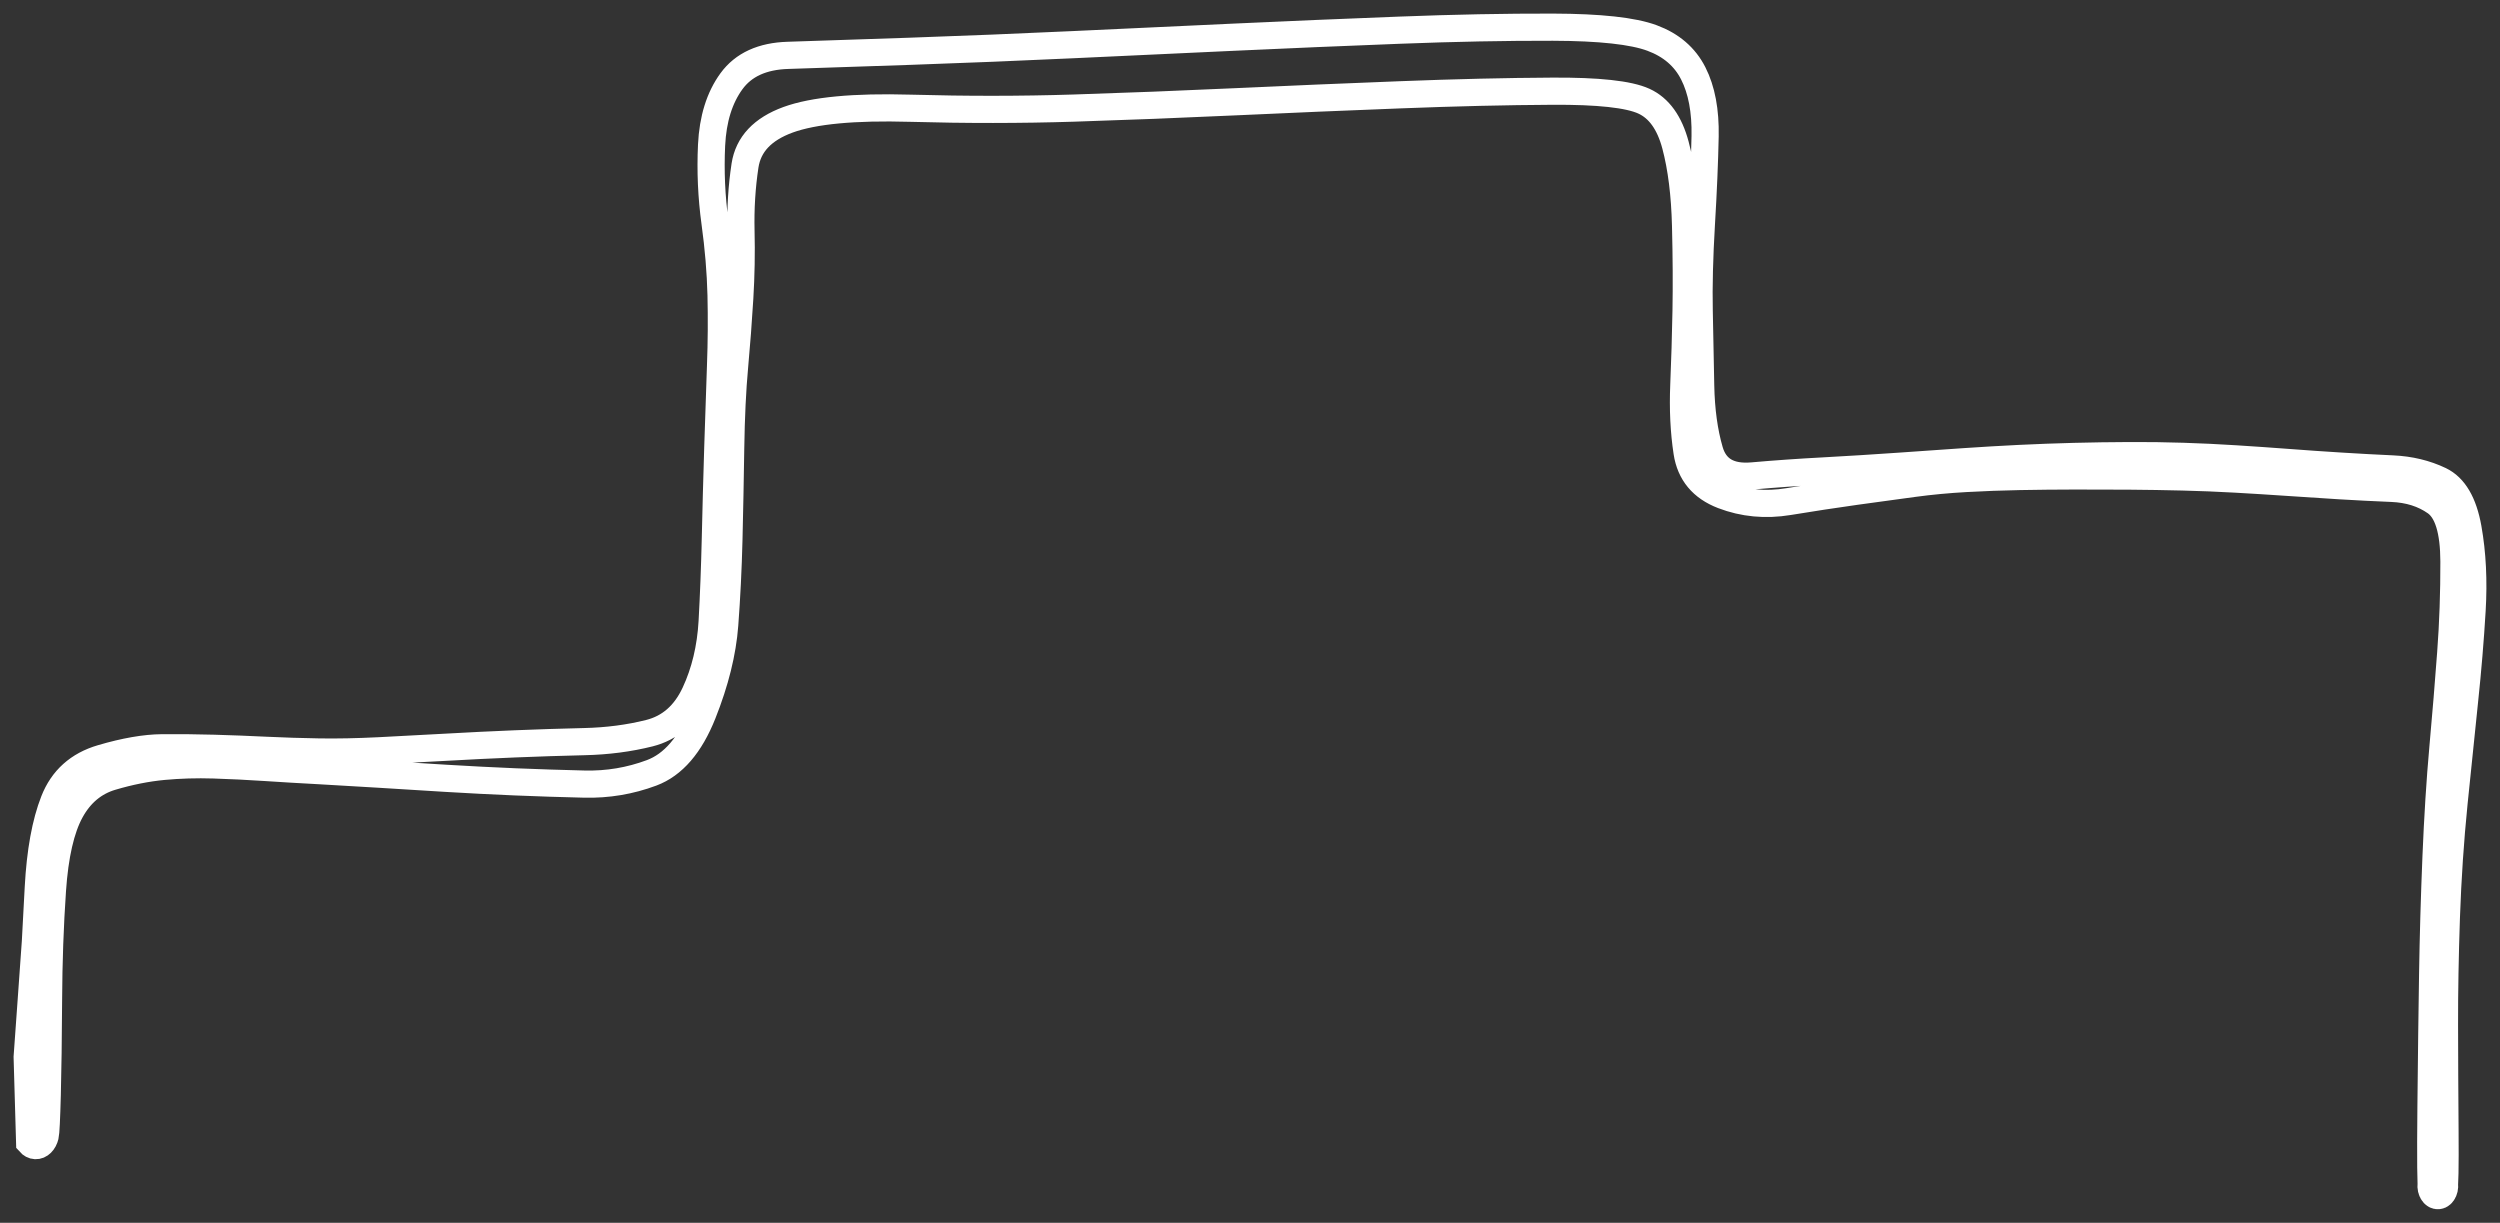 <?xml version="1.0" encoding="UTF-8"?> <svg xmlns="http://www.w3.org/2000/svg" width="92" height="45" viewBox="0 0 92 45" fill="none"><rect x="0" y="0" width="92" height="45" fill="#333333" stroke="none"/> <path d="M1 38.897C1 38.897 1.051 38.189 1.152 36.774C1.253 35.358 1.303 34.651 1.303 34.651C1.303 34.651 1.339 33.989 1.409 32.665C1.48 31.341 1.673 30.279 1.988 29.48C2.302 28.68 2.888 28.154 3.745 27.903C4.602 27.651 5.342 27.523 5.964 27.518C6.587 27.513 7.221 27.519 7.864 27.537C8.508 27.555 9.149 27.58 9.787 27.611C10.426 27.642 11.078 27.662 11.743 27.673C12.408 27.684 13.143 27.669 13.948 27.629C14.753 27.59 15.576 27.546 16.416 27.498C17.257 27.45 18.102 27.409 18.952 27.374C19.802 27.339 20.652 27.312 21.502 27.292C22.351 27.273 23.151 27.168 23.9 26.98C24.649 26.791 25.207 26.303 25.574 25.517C25.941 24.731 26.152 23.85 26.207 22.875C26.261 21.9 26.3 20.88 26.325 19.813C26.349 18.746 26.379 17.632 26.415 16.469C26.451 15.307 26.486 14.295 26.517 13.435C26.549 12.574 26.555 11.717 26.535 10.863C26.514 10.009 26.44 9.115 26.311 8.181C26.183 7.248 26.141 6.301 26.186 5.34C26.232 4.379 26.476 3.596 26.918 2.989C27.36 2.383 28.054 2.065 29 2.037C29.947 2.008 31.444 1.958 33.492 1.887C35.541 1.816 37.537 1.735 39.48 1.644C41.424 1.553 43.404 1.461 45.418 1.368C47.433 1.275 49.458 1.189 51.494 1.111C53.529 1.032 55.413 0.996 57.146 1C58.879 1.005 60.096 1.138 60.797 1.399C61.499 1.659 62.004 2.093 62.312 2.701C62.621 3.308 62.766 4.079 62.748 5.015C62.729 5.951 62.684 7.026 62.611 8.243C62.539 9.459 62.512 10.527 62.531 11.448C62.549 12.368 62.568 13.282 62.585 14.19C62.603 15.098 62.712 15.898 62.913 16.589C63.114 17.28 63.639 17.588 64.486 17.514C65.333 17.44 66.21 17.378 67.118 17.33C68.025 17.281 68.953 17.223 69.901 17.157C70.849 17.091 71.653 17.035 72.314 16.989C72.976 16.944 73.641 16.905 74.312 16.872C74.982 16.84 75.654 16.814 76.327 16.797C77.001 16.78 77.673 16.77 78.343 16.767C79.014 16.763 79.676 16.772 80.329 16.793C80.982 16.814 81.631 16.844 82.277 16.886C82.923 16.927 83.567 16.972 84.209 17.02C84.85 17.069 85.492 17.113 86.133 17.153C86.774 17.193 87.413 17.228 88.049 17.257C88.685 17.286 89.265 17.426 89.789 17.676C90.312 17.926 90.657 18.513 90.822 19.438C90.987 20.363 91.037 21.368 90.973 22.454C90.909 23.539 90.816 24.65 90.696 25.785C90.576 26.921 90.447 28.174 90.309 29.543C90.171 30.913 90.077 32.313 90.027 33.743C89.978 35.174 89.954 36.502 89.957 37.728C89.959 38.955 89.966 40.246 89.976 41.602C89.986 42.957 89.972 43.69 89.933 43.8C89.895 43.911 89.834 43.975 89.75 43.995C89.667 44.014 89.595 43.98 89.535 43.892C89.475 43.805 89.452 43.7 89.465 43.578C89.479 43.456 89.523 43.366 89.598 43.31C89.674 43.254 89.749 43.254 89.825 43.31C89.9 43.367 89.945 43.456 89.958 43.578C89.971 43.7 89.948 43.805 89.888 43.893C89.828 43.98 89.756 44.014 89.672 43.995C89.589 43.975 89.528 43.91 89.489 43.8C89.451 43.69 89.441 42.672 89.46 40.746C89.479 38.82 89.5 37.173 89.522 35.805C89.544 34.437 89.585 33.018 89.645 31.547C89.705 30.076 89.79 28.73 89.9 27.508C90.01 26.286 90.106 25.125 90.187 24.026C90.269 22.926 90.308 21.805 90.305 20.663C90.302 19.521 90.078 18.794 89.633 18.481C89.188 18.168 88.65 17.998 88.019 17.972C87.389 17.946 86.753 17.914 86.11 17.875C85.468 17.837 84.826 17.795 84.186 17.75C83.545 17.706 82.904 17.666 82.262 17.63C81.62 17.594 80.974 17.568 80.324 17.552C79.674 17.536 79.014 17.525 78.345 17.52C77.677 17.516 77.007 17.514 76.335 17.515C75.663 17.516 74.994 17.523 74.326 17.535C73.658 17.548 72.995 17.572 72.337 17.609C71.679 17.646 71.039 17.706 70.417 17.79C69.795 17.873 69.085 17.971 68.285 18.082C67.486 18.194 66.663 18.32 65.816 18.459C64.969 18.598 64.164 18.522 63.403 18.23C62.641 17.937 62.201 17.409 62.084 16.643C61.967 15.878 61.928 15.051 61.965 14.164C62.002 13.277 62.03 12.369 62.047 11.44C62.063 10.511 62.058 9.468 62.029 8.312C62.001 7.156 61.877 6.165 61.658 5.34C61.438 4.515 61.05 3.976 60.493 3.722C59.936 3.468 58.813 3.346 57.123 3.356C55.434 3.365 53.573 3.409 51.541 3.488C49.508 3.566 47.483 3.652 45.466 3.745C43.449 3.838 41.464 3.916 39.513 3.978C37.562 4.04 35.556 4.041 33.496 3.983C31.436 3.924 29.937 4.066 29 4.408C28.062 4.751 27.535 5.313 27.416 6.094C27.298 6.875 27.249 7.675 27.268 8.494C27.288 9.312 27.273 10.139 27.223 10.974C27.173 11.809 27.109 12.649 27.032 13.494C26.954 14.34 26.907 15.342 26.889 16.502C26.872 17.662 26.85 18.782 26.824 19.862C26.797 20.942 26.745 21.987 26.669 22.998C26.592 24.008 26.323 25.094 25.861 26.255C25.399 27.416 24.772 28.145 23.979 28.441C23.186 28.737 22.363 28.875 21.508 28.855C20.654 28.835 19.802 28.807 18.952 28.772C18.102 28.736 17.256 28.693 16.414 28.642C15.573 28.592 14.748 28.541 13.941 28.489C13.133 28.438 12.396 28.395 11.729 28.359C11.062 28.324 10.41 28.285 9.774 28.243C9.139 28.201 8.503 28.169 7.867 28.149C7.231 28.129 6.611 28.148 6.006 28.204C5.4 28.262 4.769 28.387 4.113 28.581C3.456 28.774 2.95 29.197 2.595 29.848C2.24 30.499 2.018 31.469 1.93 32.759C1.841 34.048 1.793 35.4 1.786 36.813C1.778 38.226 1.762 39.383 1.739 40.285C1.715 41.188 1.69 41.694 1.663 41.803C1.636 41.913 1.589 42 1.523 42.066C1.457 42.132 1.385 42.162 1.305 42.159C1.225 42.155 1.154 42.117 1.091 42.046L1 38.897Z" stroke="white" stroke-linecap="round"></path> </svg> 